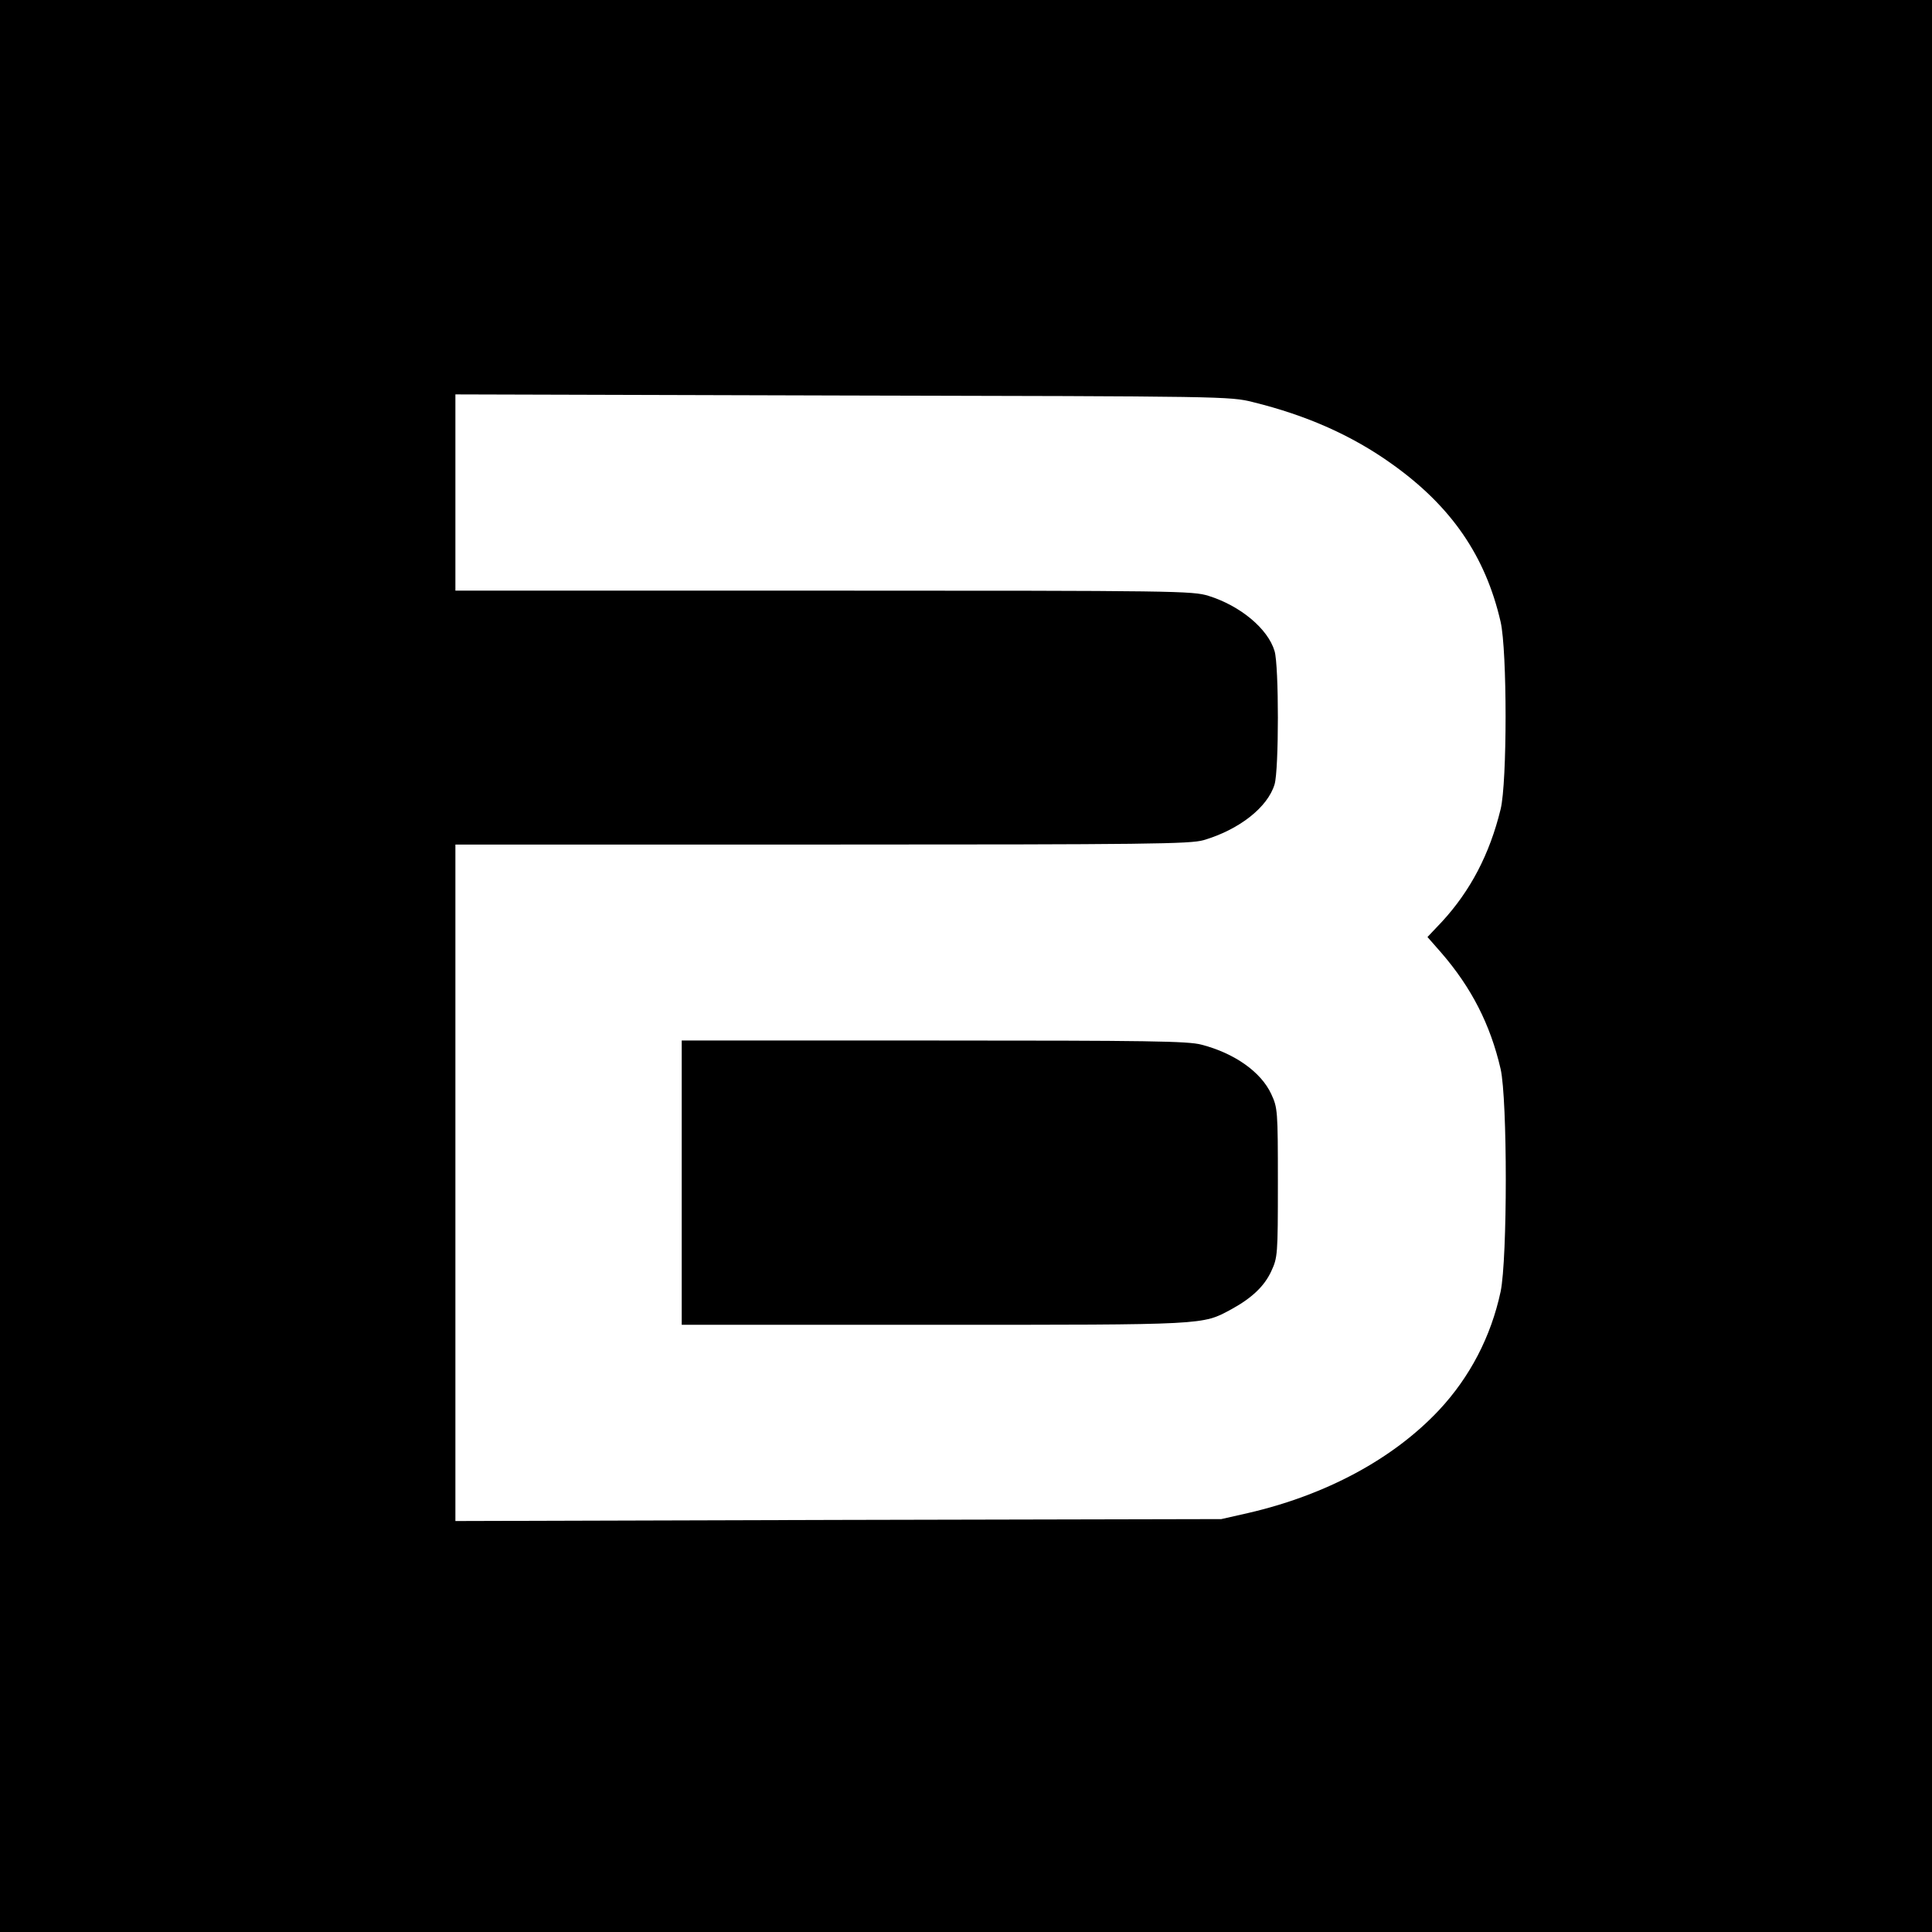 <?xml version="1.0" standalone="no"?>
<!DOCTYPE svg PUBLIC "-//W3C//DTD SVG 20010904//EN"
 "http://www.w3.org/TR/2001/REC-SVG-20010904/DTD/svg10.dtd">
<svg version="1.0" xmlns="http://www.w3.org/2000/svg"
 width="700pt" height="700pt" viewBox="0 0 700 700"
 preserveAspectRatio="xMidYMid meet">
<g transform="translate(0,700) scale(0.1,-0.1)"
fill="#000000" stroke="none">
<path d="M0 3500 l0 -3500 3500 0 3500 0 0 3500 0 3500 -3500 0 -3500 0 0
-3500z m4540 2043 c195 -48 359 -121 503 -224 215 -153 339 -333 394 -572 24
-105 24 -582 0 -679 -40 -164 -110 -296 -212 -407 l-53 -56 50 -57 c110 -127
178 -261 215 -421 25 -111 25 -687 0 -807 -35 -163 -111 -309 -223 -429 -166
-177 -410 -308 -692 -373 l-97 -22 -1387 -3 -1388 -4 0 1226 0 1225 1328 0
c1187 0 1334 2 1383 16 129 38 232 119 257 202 16 53 16 431 0 483 -24 81
-124 164 -239 200 -58 18 -114 19 -1395 19 l-1334 0 0 355 0 356 1403 -4
c1387 -3 1403 -3 1487 -24z"/>
<path d="M2470 2715 l0 -515 913 0 c993 0 972 -1 1078 56 75 41 120 84 145
138 23 50 24 58 24 321 0 263 -1 271 -24 321 -37 80 -133 148 -253 179 -49 13
-192 15 -970 15 l-913 0 0 -515z"/>
</g>
</svg>

